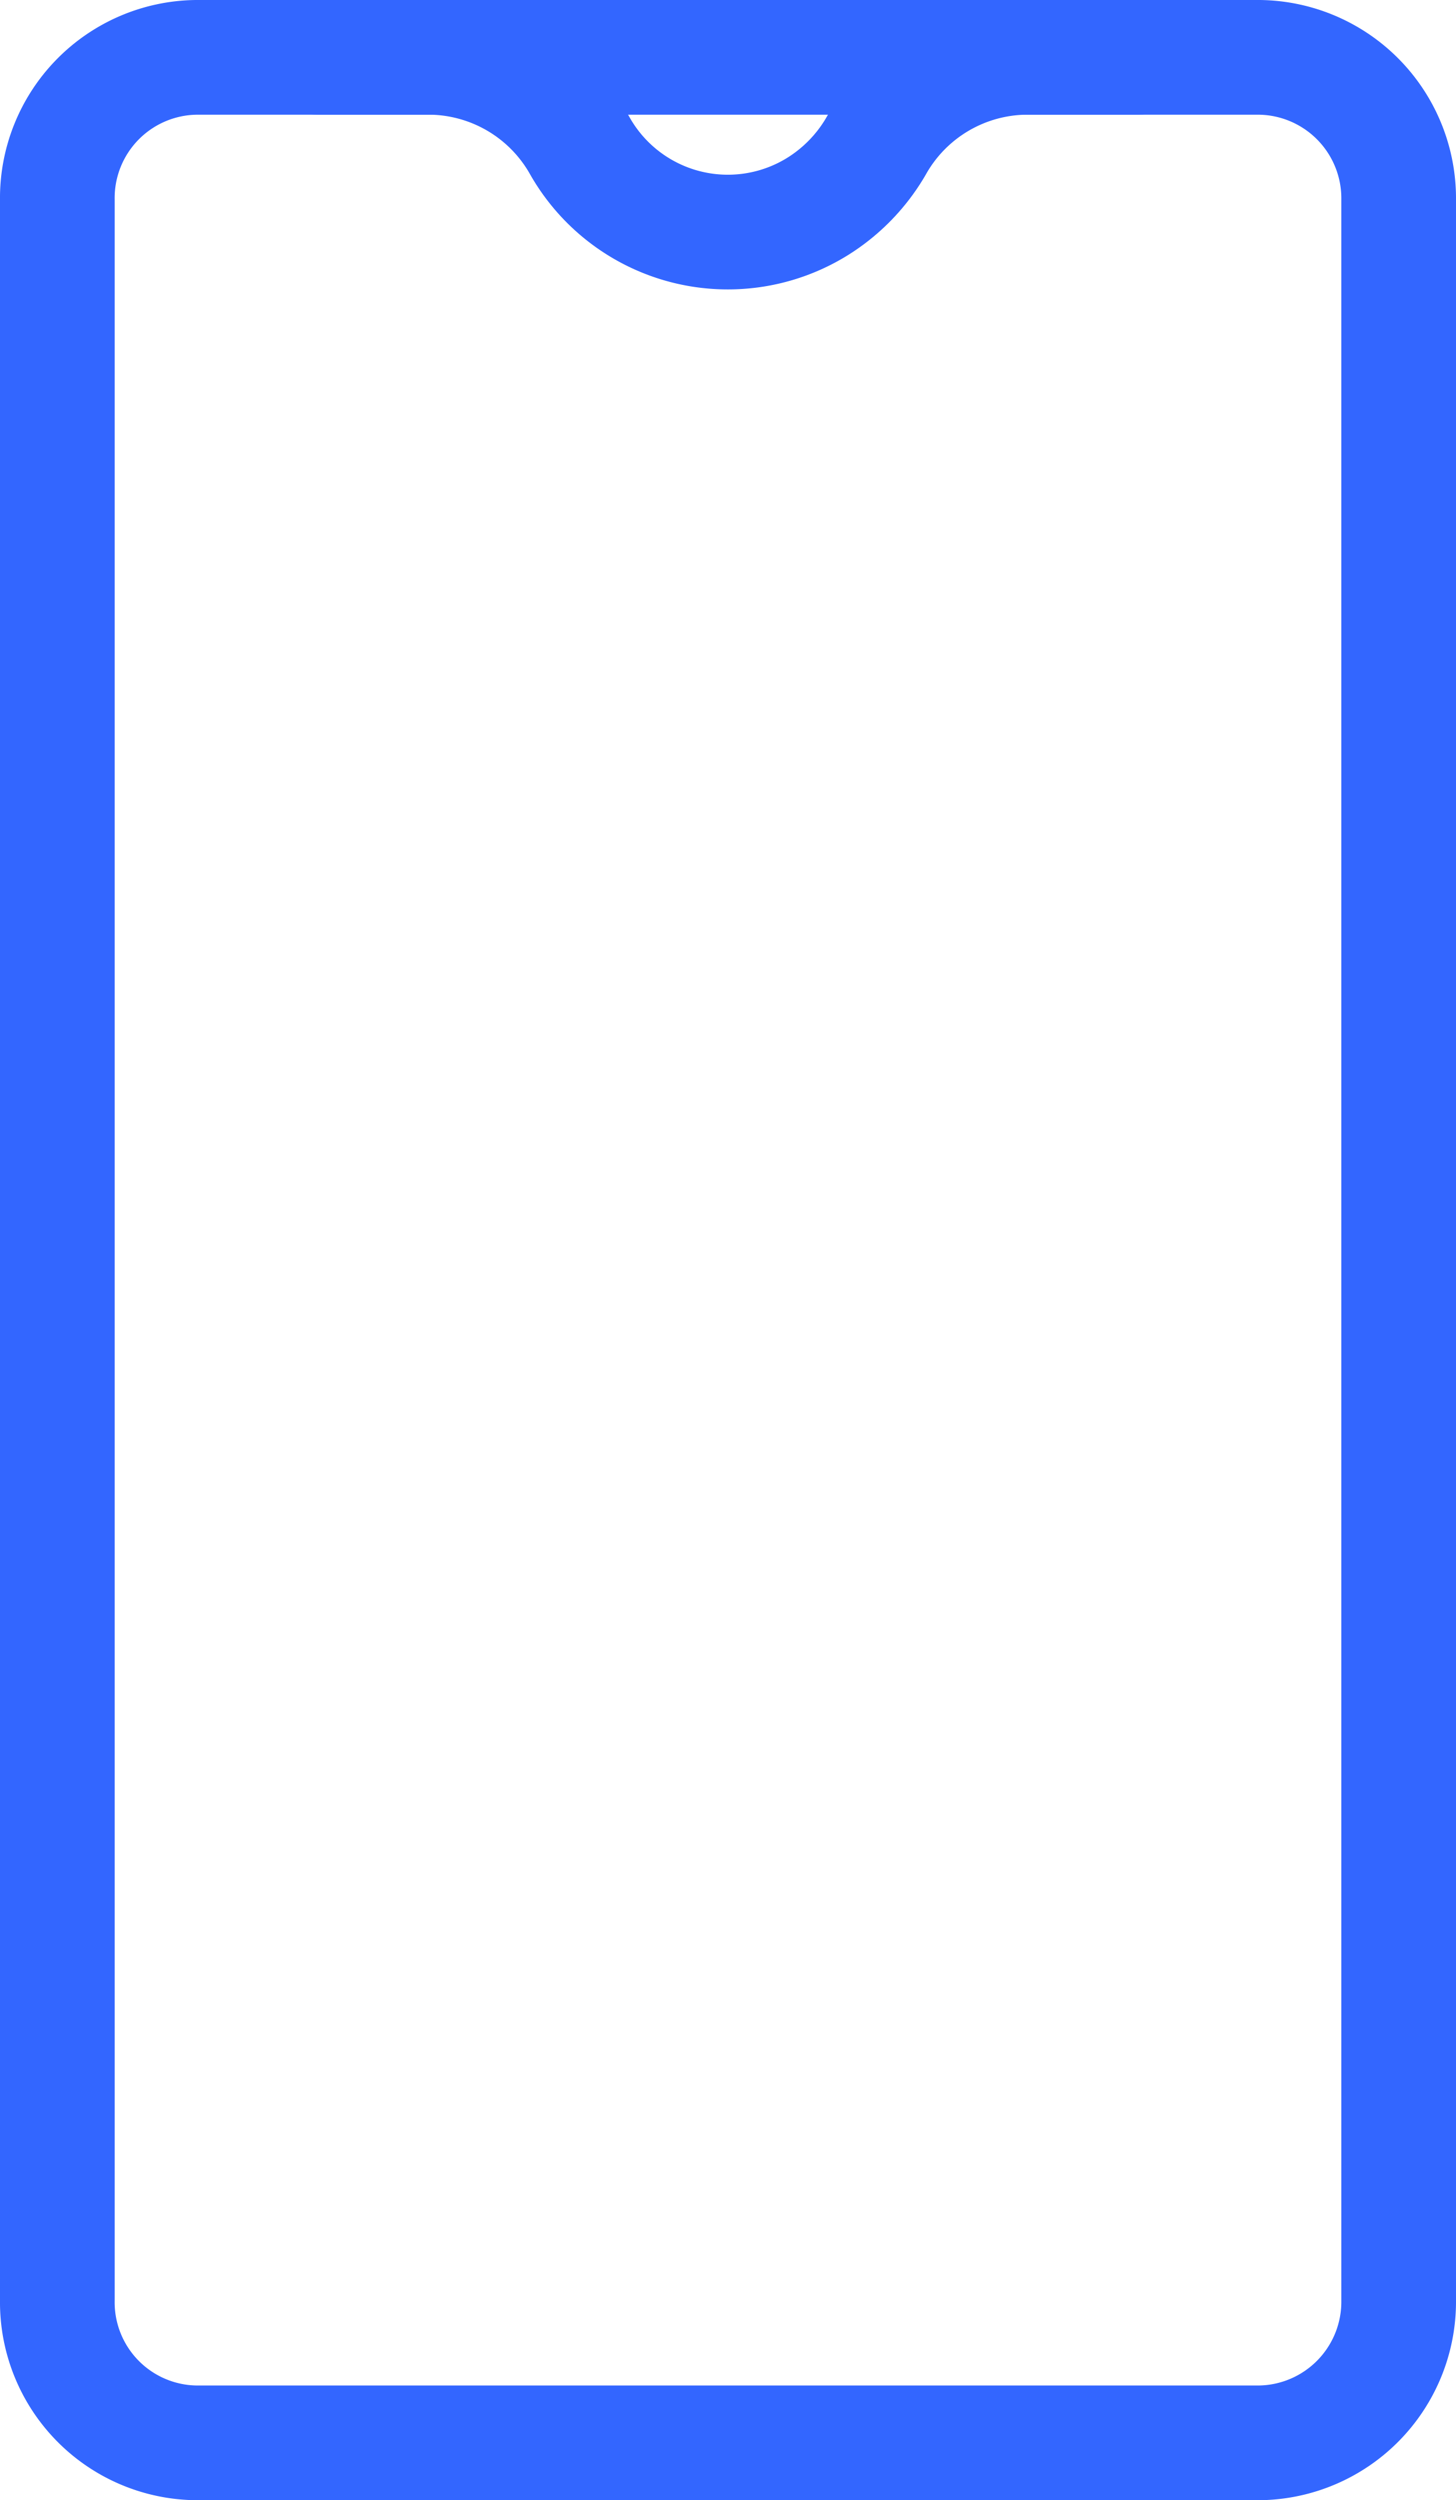 <?xml version="1.0" encoding="UTF-8"?> <svg xmlns="http://www.w3.org/2000/svg" width="38.094" height="65.39" viewBox="0 0 38.094 65.39"><g id="Group_23483" data-name="Group 23483" transform="translate(-13042.864 847.915)"><path id="Path_15682" data-name="Path 15682" d="M35.672,4.313V59.245a3.692,3.692,0,0,1-3.648,3.73H4.214A3.678,3.678,0,0,1,.578,59.257V4.313A3.681,3.681,0,0,1,4.21.585H10.36a4.556,4.556,0,0,1,3.9,2.334A4.452,4.452,0,0,0,20.445,4.5a4.548,4.548,0,0,0,1.546-1.581A4.556,4.556,0,0,1,25.9.585H32.03A3.689,3.689,0,0,1,35.672,4.313Z" transform="translate(13043.786 -847)" fill="rgba(0,0,0,0)" stroke="#36f" stroke-linecap="round" stroke-linejoin="round" stroke-width="3"></path><line id="Line_411" data-name="Line 411" x2="21.417" transform="translate(13051.203 -846.415)" fill="none" stroke="#36f" stroke-linecap="round" stroke-linejoin="round" stroke-width="3"></line></g></svg> 